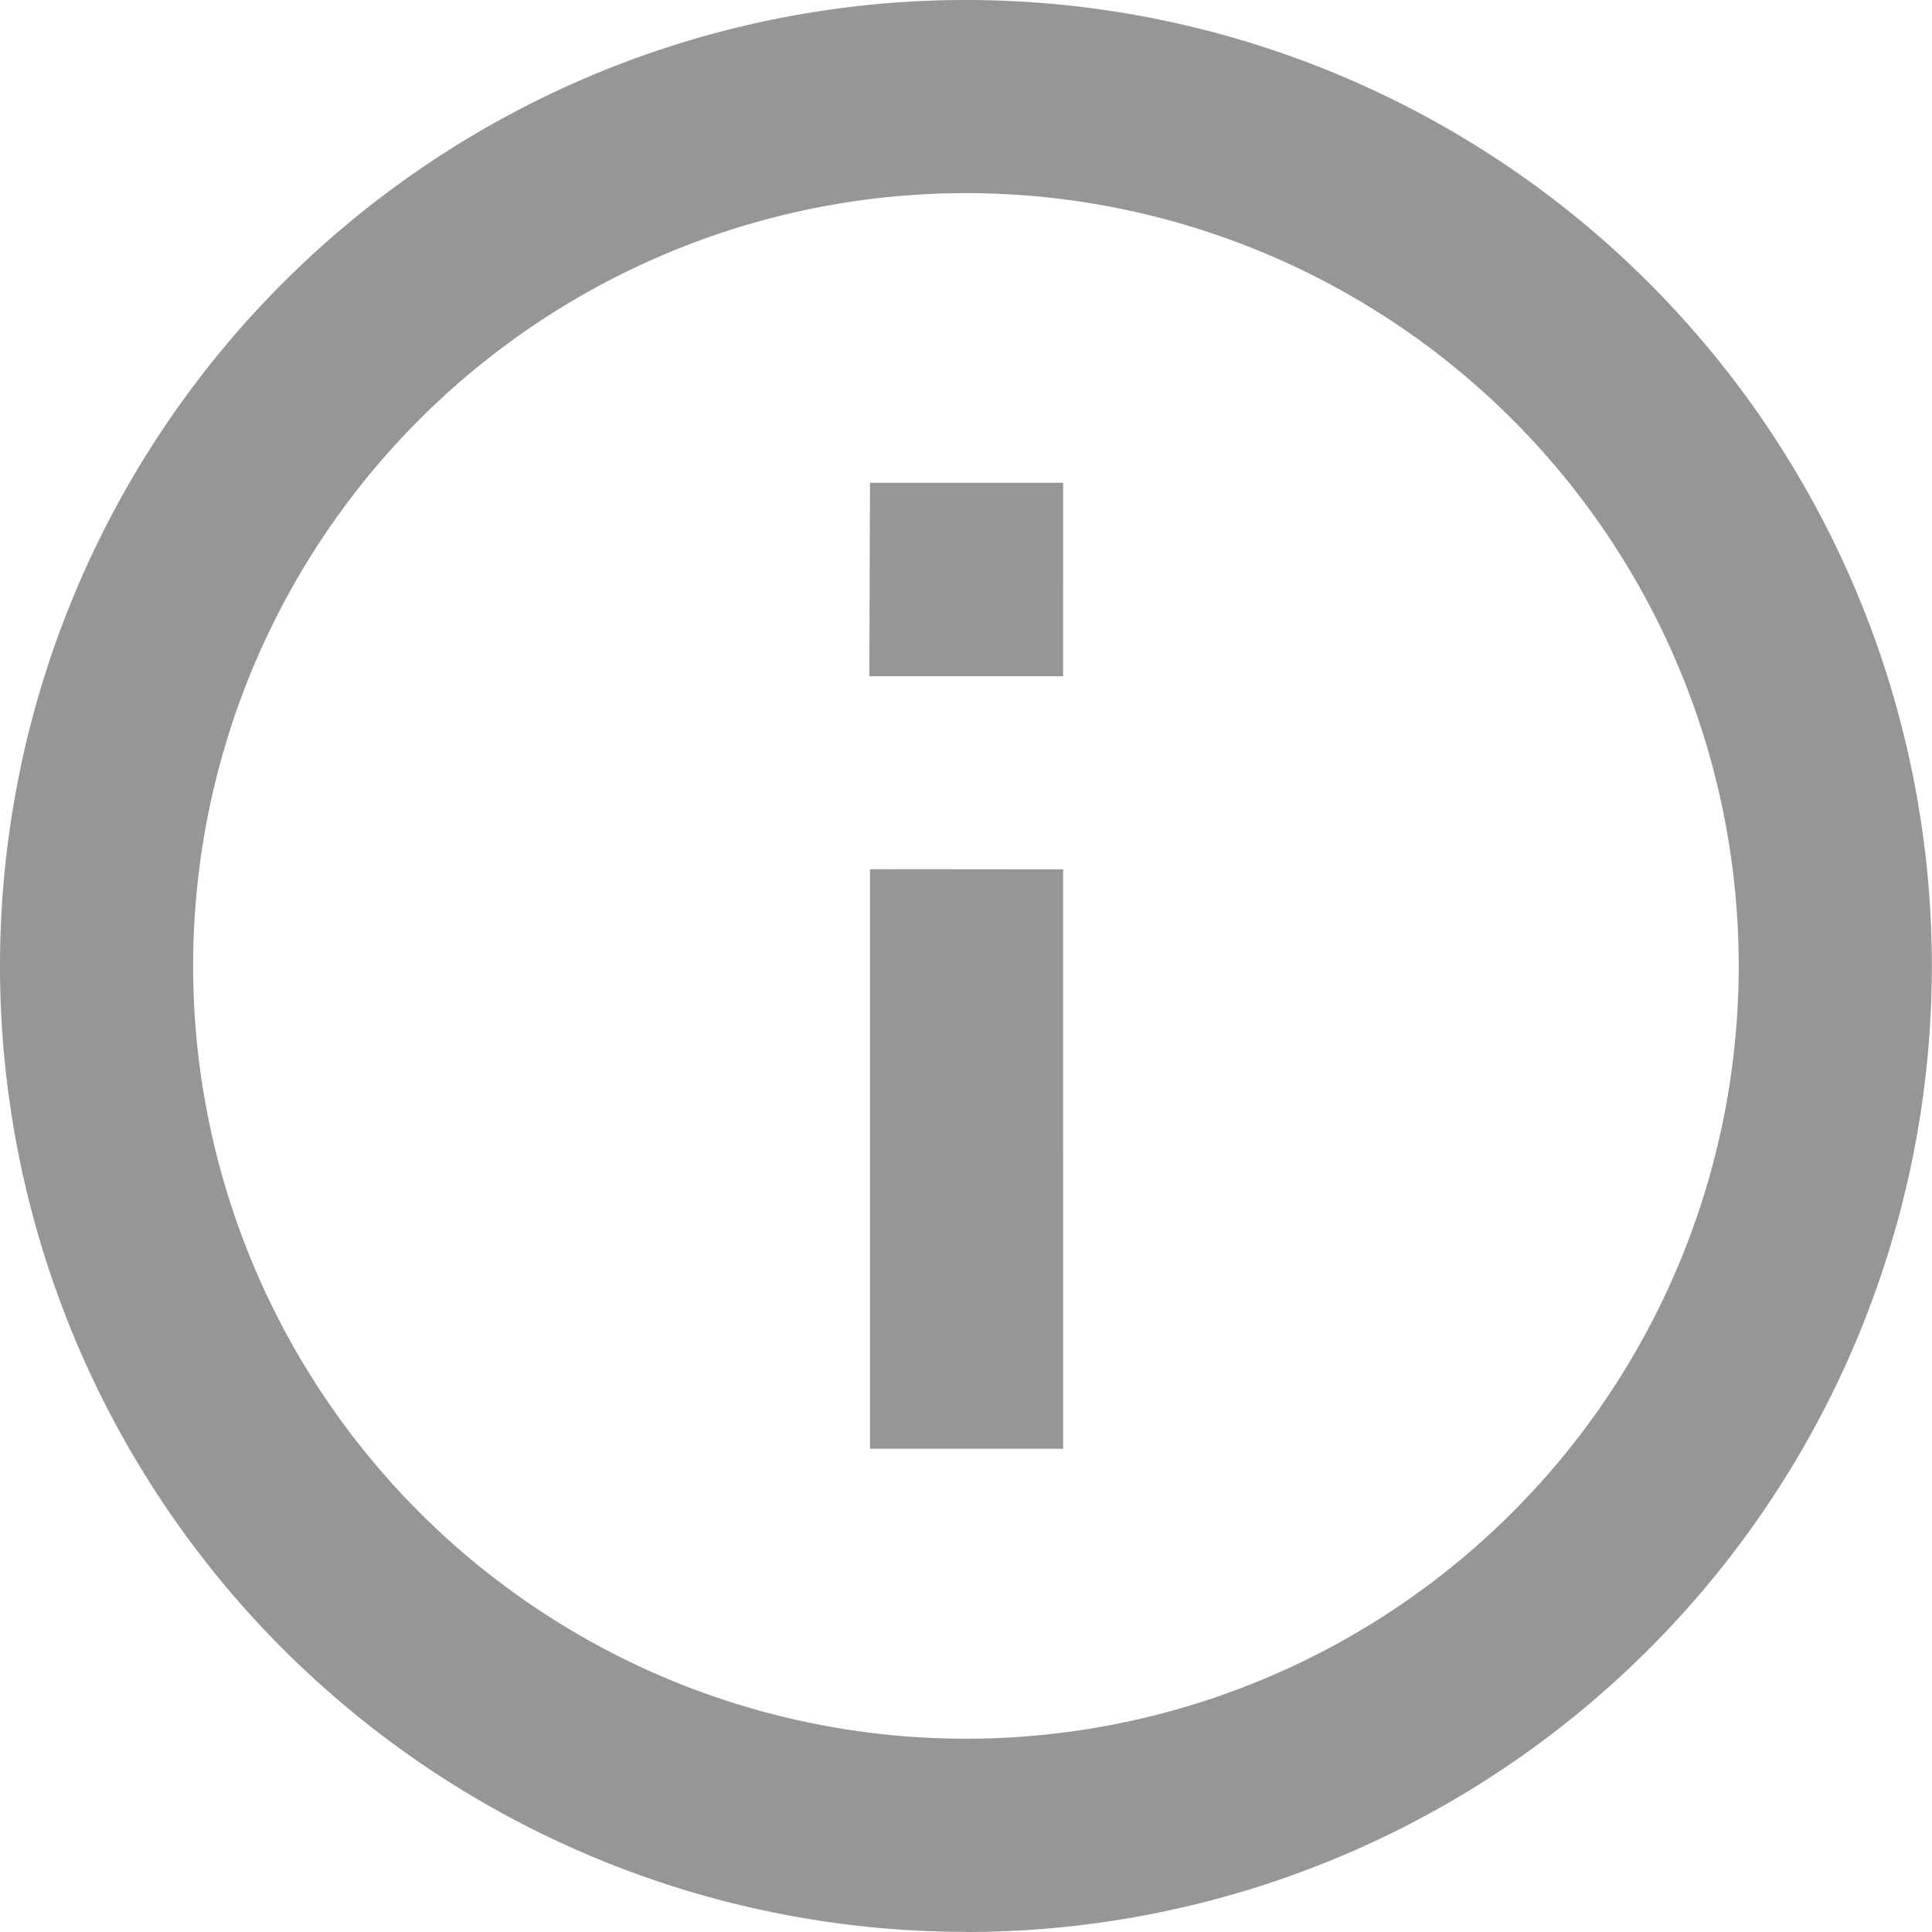 <svg xmlns="http://www.w3.org/2000/svg" width="12.085" height="12.085" viewBox="0 0 12.085 12.085"><g id="info" transform="translate(-16 -16)"><path id="Path_35" data-name="Path 35" d="M22.042,26.876a4.834,4.834,0,1,0-4.834-4.834A4.834,4.834,0,0,0,22.042,26.876Zm0,1.208a6.042,6.042,0,1,1,6.042-6.042A6.042,6.042,0,0,1,22.042,28.085Zm-.6-6.647v3.625h1.208V21.438Zm0-2.417h1.208V20.23H21.438Z" fill="#969696"></path></g></svg>